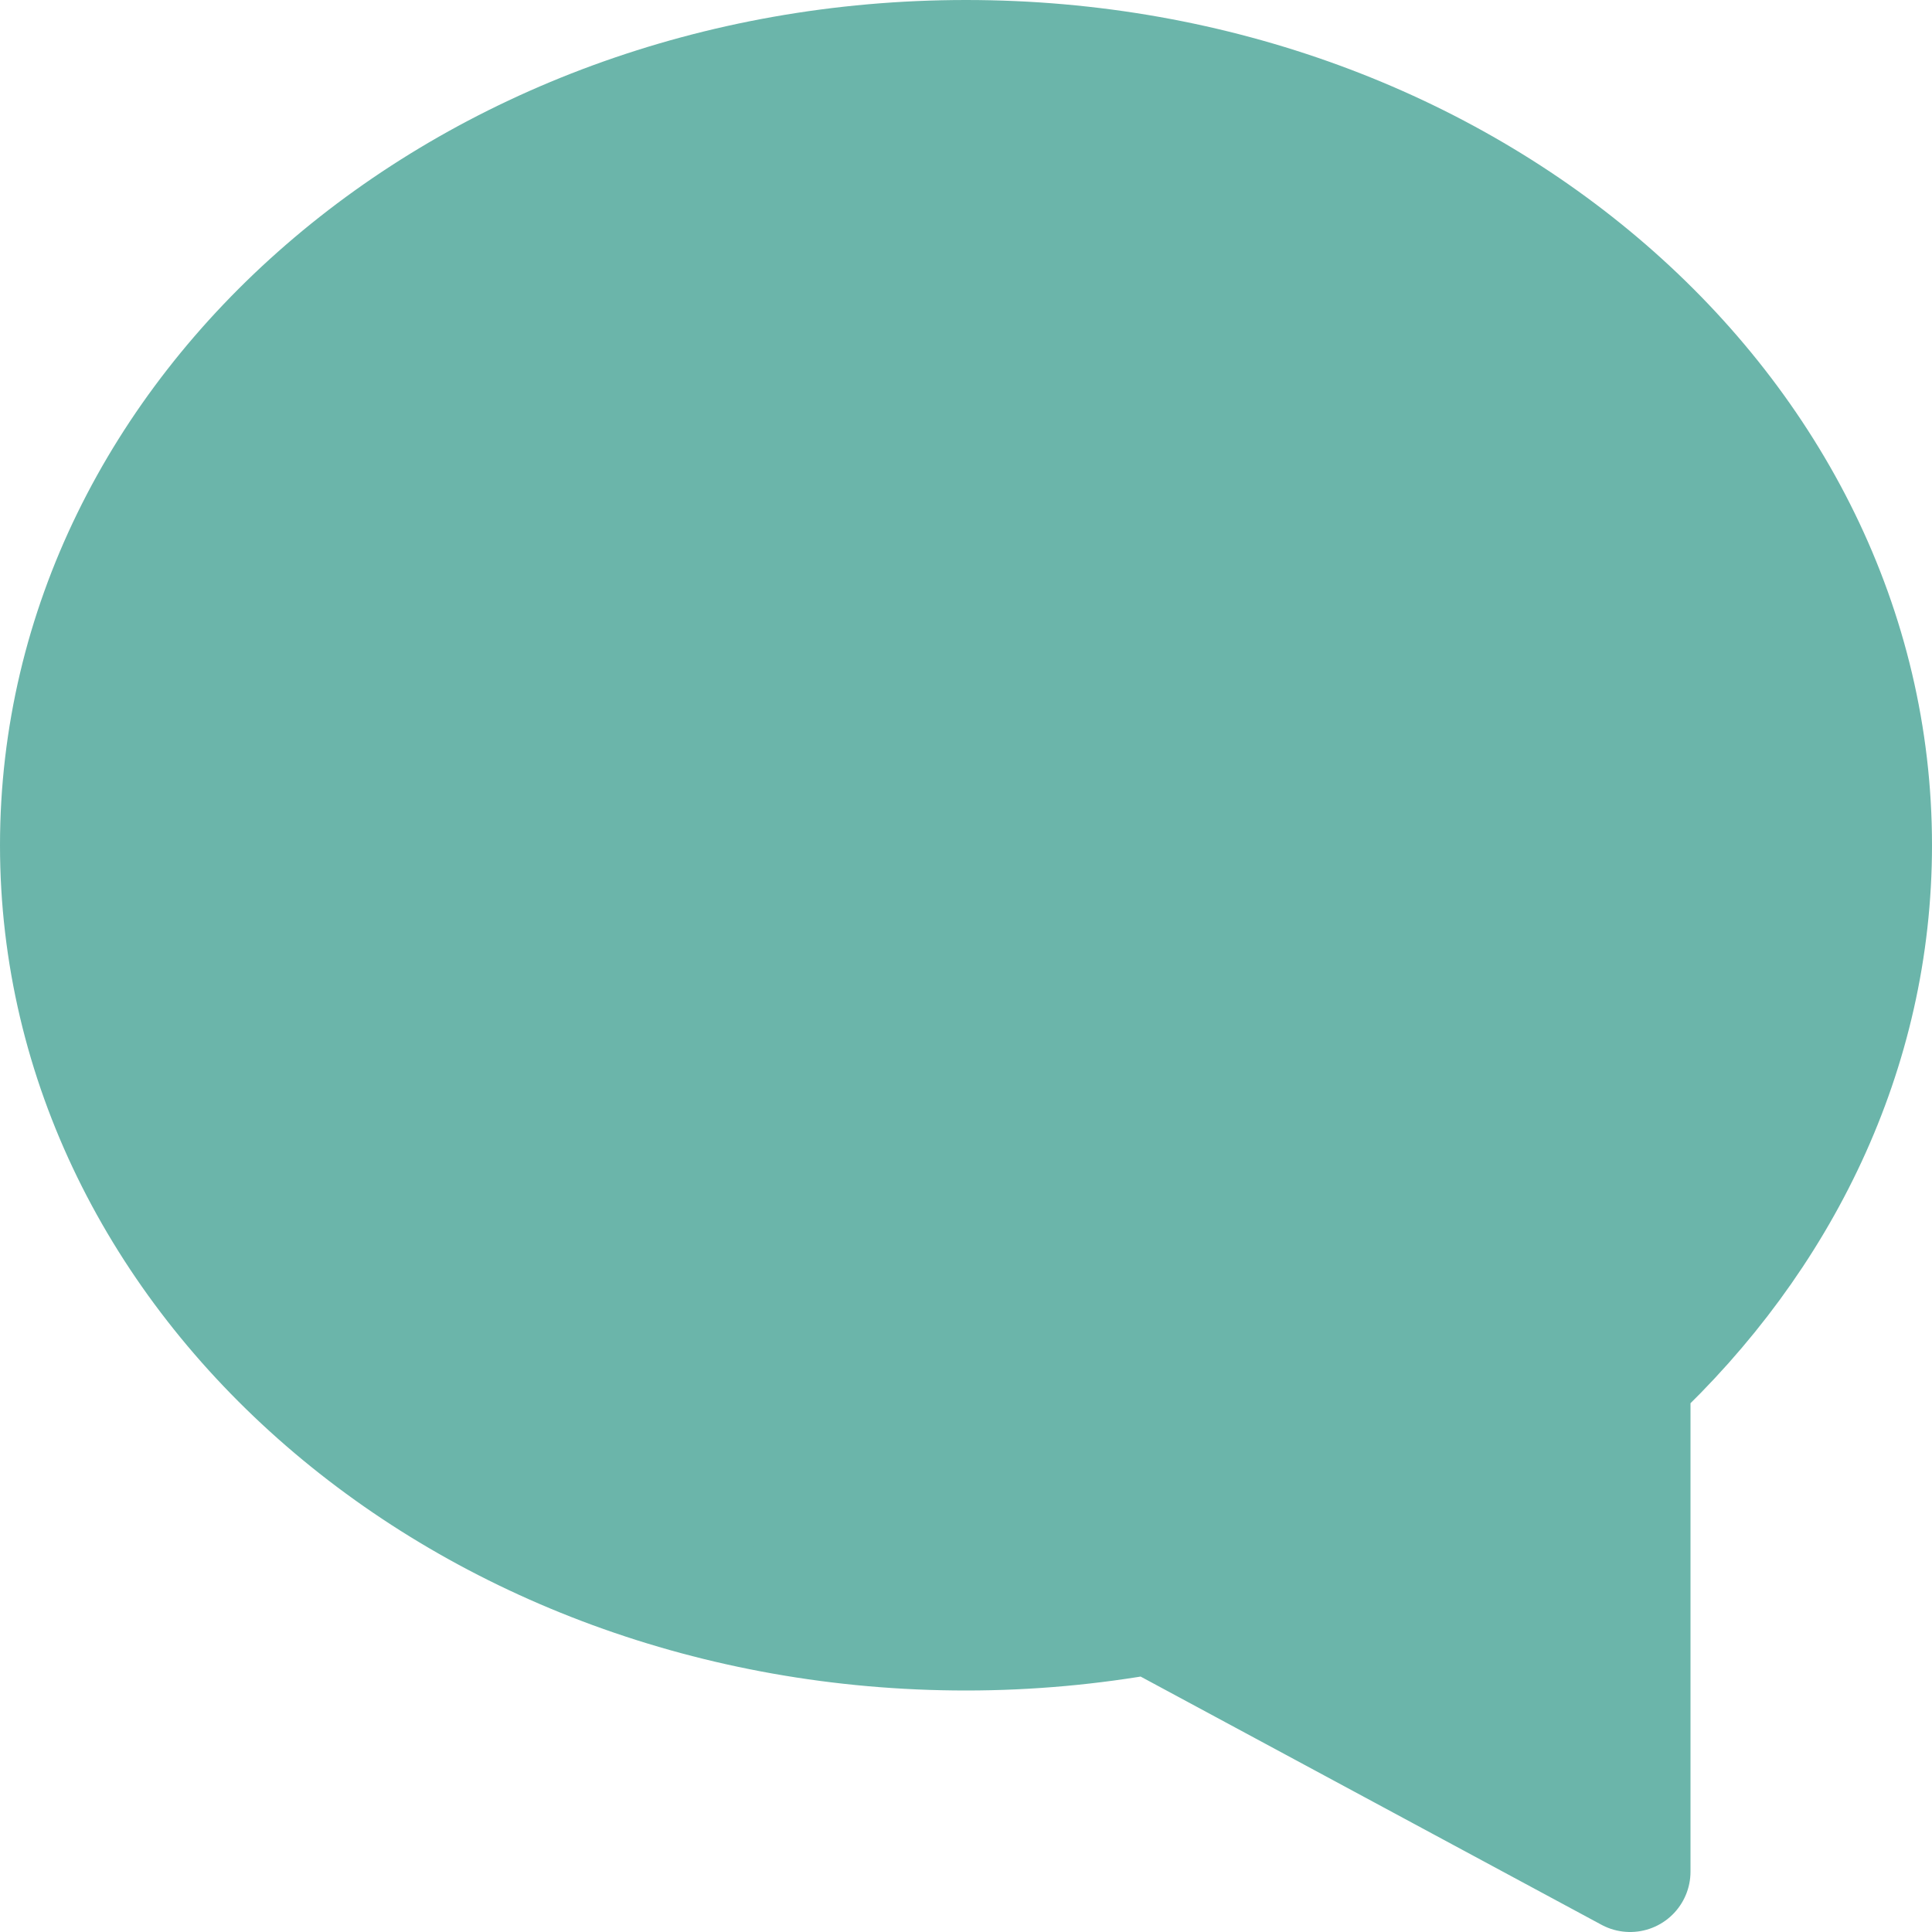 <svg xmlns="http://www.w3.org/2000/svg" width="16" height="16" viewBox="0 0 16 16">
    <path fill="#6BB5AA" fill-rule="evenodd" stroke="#6BB5AA" stroke-linecap="round" stroke-linejoin="round" d="M15.5 7C15.5 3.41 12.142.5 8 .5 3.858.5.5 3.41.5 7s3.358 6.5 7.5 6.5c.525 0 1.037-.048 1.532-.137L13.5 15.5v-4.091c1.238-1.159 2-2.705 2-4.409z"/>
</svg>
